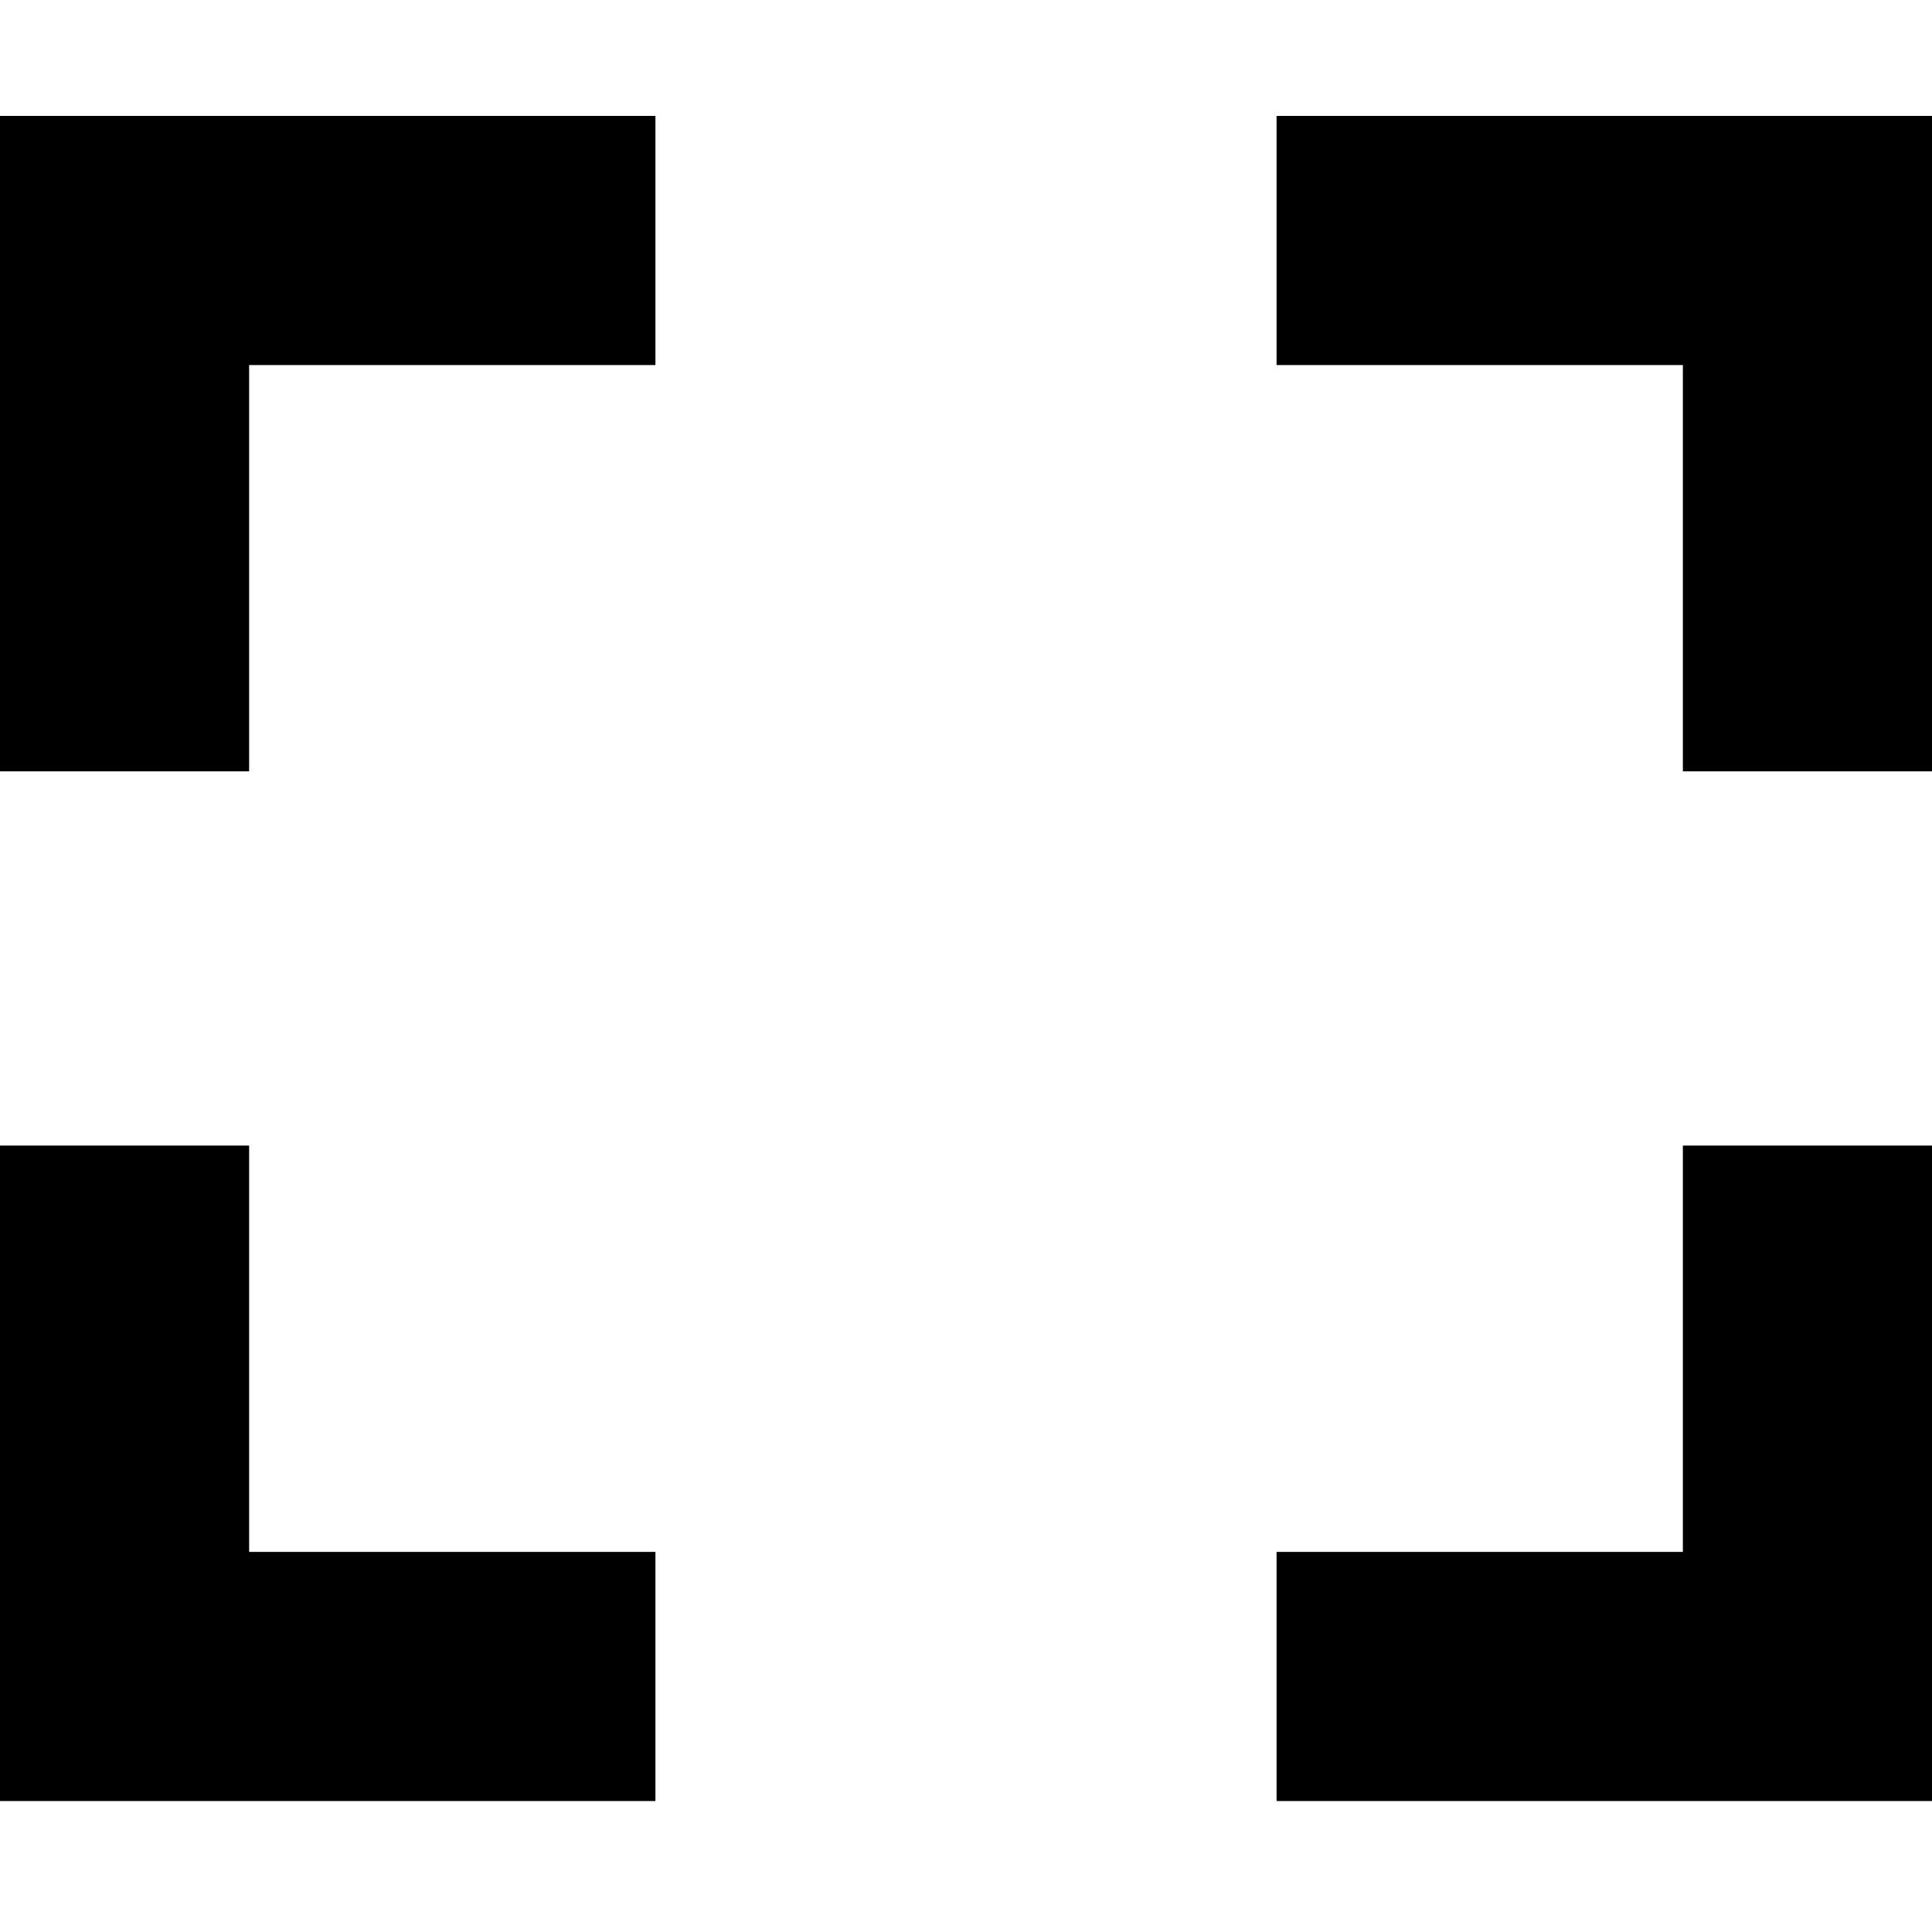 <svg xmlns="http://www.w3.org/2000/svg" xmlns:xlink="http://www.w3.org/1999/xlink" version="1.1" x="0px" y="0px" viewBox="0 0 100 100" enable-background="new 0 0 100 100" xml:space="preserve"><polygon points="100,39.925 87.105,39.925 87.105,18.895 66.075,18.895 66.075,6 100,6"/><polygon points="100,93.221 66.075,93.221 66.075,80.326 87.105,80.326 87.105,59.295 100,59.295"/><polygon points="33.925,93.221 0,93.221 0,59.295 12.895,59.295 12.895,80.326 33.925,80.326"/><polygon points="12.895,39.925 0,39.925 0,6 33.925,6 33.925,18.895 12.895,18.895"/><!--Created by Garrett Knoll from the Noun Project--></svg>
